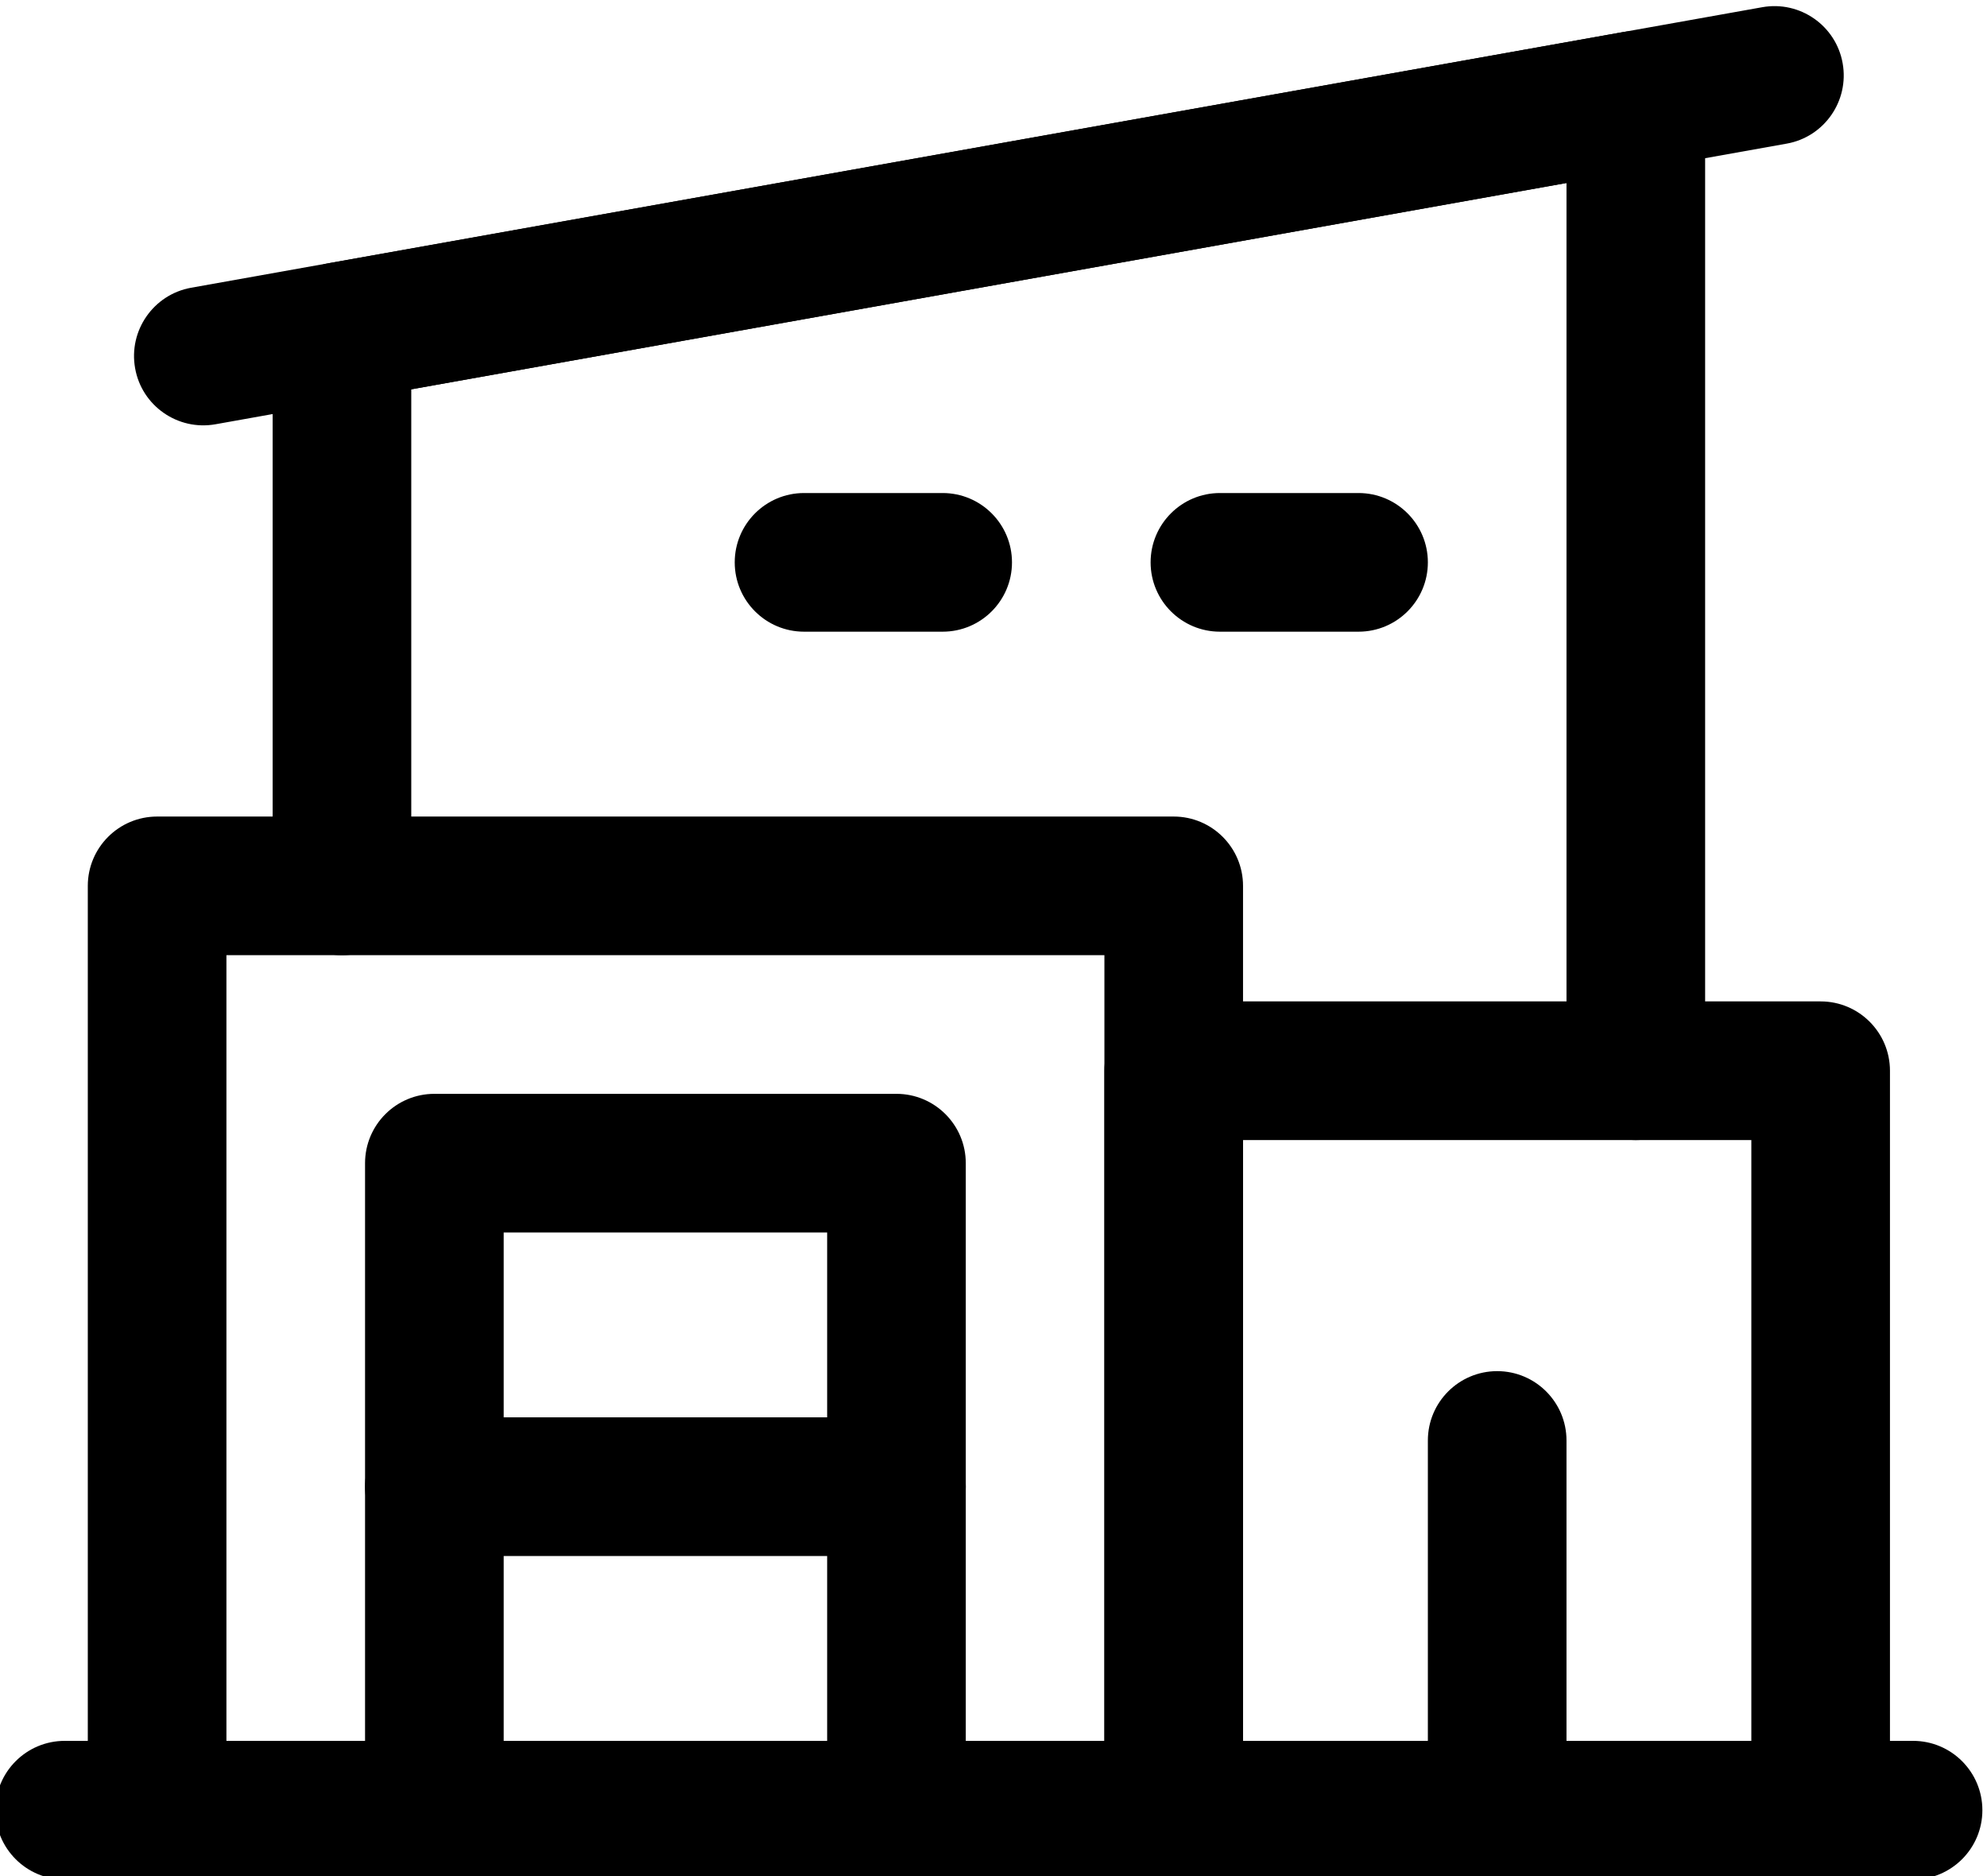 <?xml version="1.0" encoding="UTF-8"?><svg xmlns="http://www.w3.org/2000/svg" xmlns:xlink="http://www.w3.org/1999/xlink" clip-rule="evenodd" fill-rule="evenodd" height="20.3" preserveAspectRatio="xMidYMid meet" stroke-linejoin="round" stroke-miterlimit="2" version="1.0" viewBox="1.3 1.8 21.5 20.3" width="21.5" zoomAndPan="magnify"><g id="change1_1"><path d="M22,20.634l-20,-0c-0.414,-0 -0.75,0.336 -0.75,0.75c-0,0.414 0.336,0.75 0.75,0.75l20,-0c0.414,-0 0.75,-0.336 0.75,-0.75c0,-0.414 -0.336,-0.75 -0.75,-0.75Z"/><path d="M11.75,14.384c0,-0.414 -0.336,-0.75 -0.75,-0.75l-5,-0c-0.414,-0 -0.75,0.336 -0.75,0.75l0,7c0,0.414 0.336,0.75 0.75,0.75l5,-0c0.414,-0 0.75,-0.336 0.75,-0.75l0,-7Zm-1.5,0.75l0,5.5c0,-0 -3.5,-0 -3.5,-0c0,-0 0,-5.5 0,-5.5l3.5,-0Z"/><path d="M3,10.634c-0.414,-0 -0.75,0.336 -0.75,0.75l0,10c0,0.414 0.336,0.75 0.75,0.75l11,-0c0.414,-0 0.75,-0.336 0.75,-0.75l0,-10c0,-0.414 -0.336,-0.75 -0.75,-0.75l-11,-0Zm0.75,1.5l9.5,-0c0,-0 0,8.5 0,8.5c-0,-0 -9.5,-0 -9.5,-0l0,-8.5Z"/><path d="M14,12.634c-0.414,-0 -0.75,0.336 -0.75,0.75l0,8c0,0.414 0.336,0.75 0.75,0.75l7,-0c0.414,-0 0.75,-0.336 0.75,-0.75l0,-8c0,-0.414 -0.336,-0.75 -0.75,-0.75l-7,-0Zm0.75,1.5l5.5,-0c0,-0 0,6.5 0,6.5c0,-0 -5.5,-0 -5.5,-0l-0,-6.5Z"/><path d="M11,17.134l-5,-0c-0.414,-0 -0.75,0.336 -0.75,0.75c0,0.414 0.336,0.75 0.75,0.75l5,-0c0.414,-0 0.75,-0.336 0.75,-0.75c0,-0.414 -0.336,-0.75 -0.75,-0.75Z"/><path d="M18.25,21.384l0,-4c-0,-0.414 -0.336,-0.75 -0.75,-0.75c-0.414,-0 -0.75,0.336 -0.75,0.75l0,4c-0,0.414 0.336,0.75 0.75,0.75c0.414,-0 0.75,-0.336 0.75,-0.75Z"/><path d="M5.75,11.384l0,-5.372c0,-0 12.5,-2.232 12.5,-2.232c0,-0 0,9.604 0,9.604c0,0.414 0.336,0.75 0.75,0.75c0.414,-0 0.75,-0.336 0.75,-0.75l0,-10.5c0,-0.222 -0.098,-0.433 -0.269,-0.575c-0.17,-0.143 -0.394,-0.202 -0.613,-0.163l-14,2.5c-0.358,0.063 -0.618,0.375 -0.618,0.738l0,6c0,0.414 0.336,0.75 0.75,0.75c0.414,-0 0.75,-0.336 0.75,-0.75Z"/><path d="M3.632,6.39l17,-3.036c0.407,-0.072 0.679,-0.462 0.606,-0.87c-0.072,-0.407 -0.462,-0.679 -0.87,-0.606l-17,3.035c-0.407,0.073 -0.679,0.463 -0.606,0.871c0.072,0.407 0.462,0.679 0.87,0.606Z"/><path d="M16,7.134l-1.5,-0c-0.414,-0 -0.75,0.336 -0.75,0.75c0,0.414 0.336,0.75 0.75,0.75l1.5,-0c0.414,-0 0.75,-0.336 0.75,-0.75c0,-0.414 -0.336,-0.75 -0.75,-0.75Z"/><path d="M11.5,7.134l-1.5,-0c-0.414,-0 -0.75,0.336 -0.75,0.75c0,0.414 0.336,0.75 0.75,0.75l1.5,-0c0.414,-0 0.75,-0.336 0.75,-0.75c0,-0.414 -0.336,-0.75 -0.75,-0.75Z"/></g></svg>